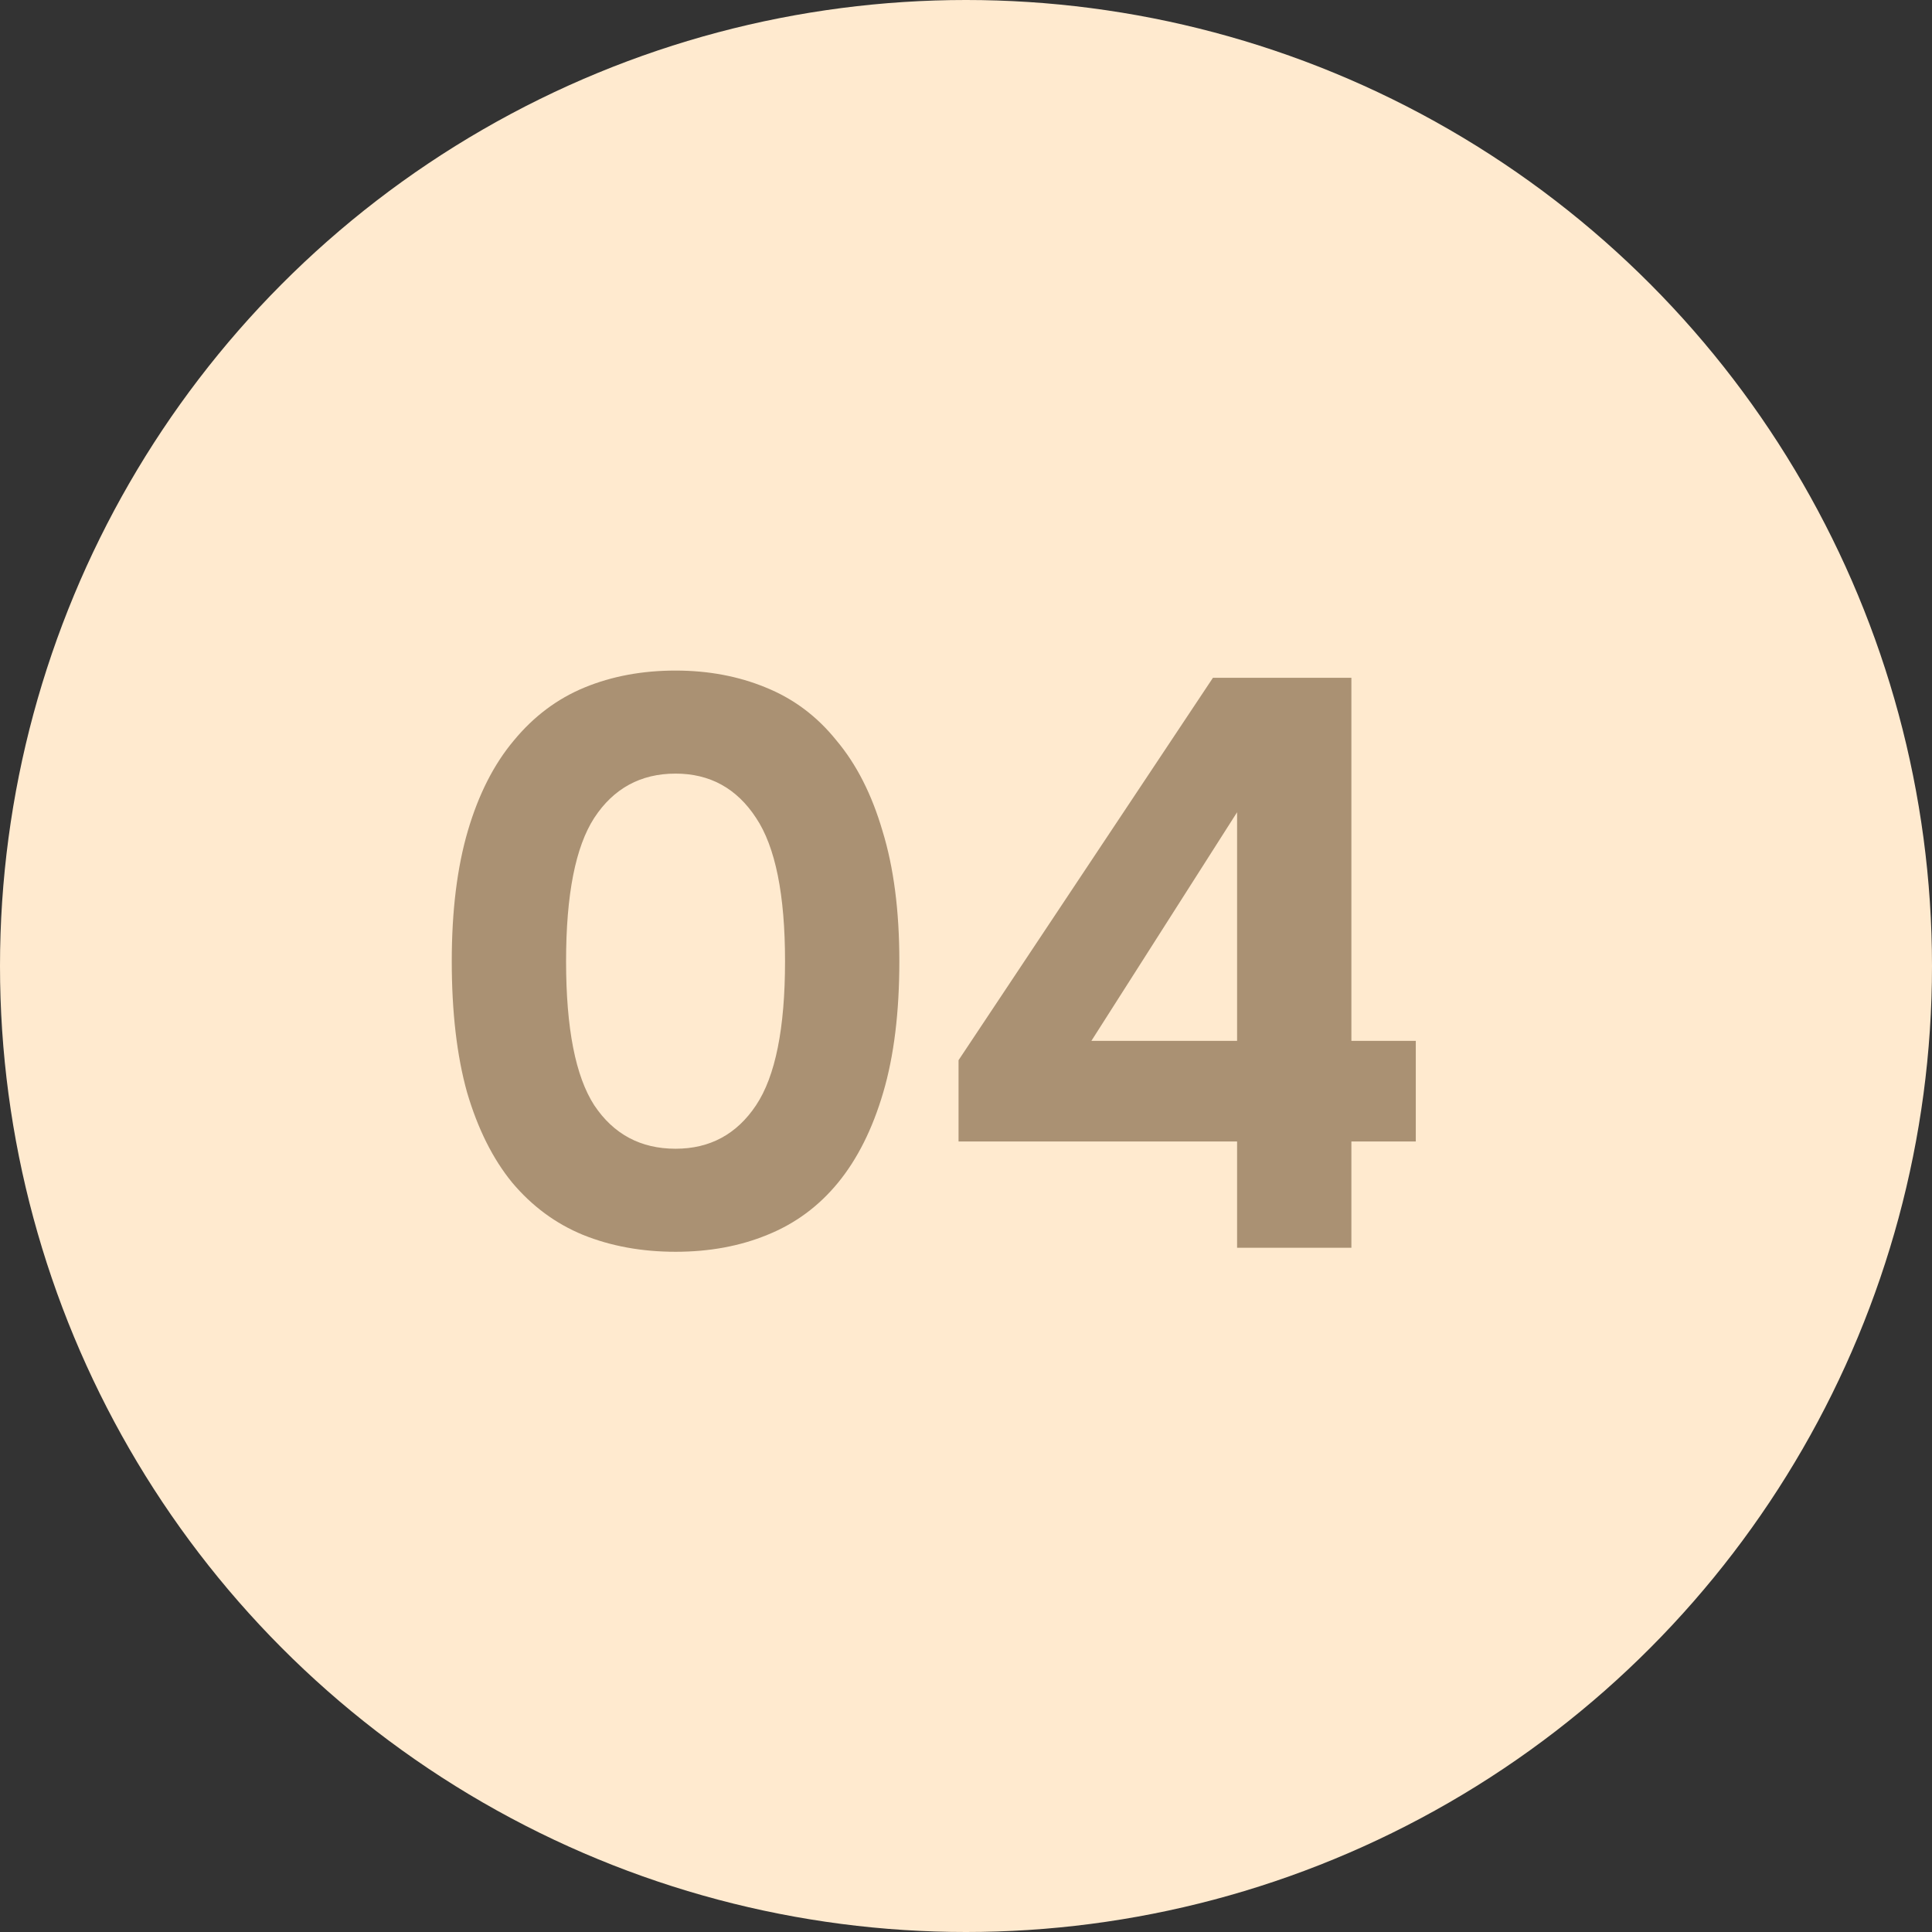 <?xml version="1.0" encoding="UTF-8"?> <svg xmlns="http://www.w3.org/2000/svg" width="48" height="48" viewBox="0 0 48 48" fill="none"><rect x="0" y="0" width="48" height="48" fill="#333333" stroke="none"/> <circle cx="24" cy="24" r="24" fill="#FFEACF"></circle> <path d="M16.784 16.66C17.598 16.66 18.344 16.8 19.024 17.08C19.718 17.36 20.304 17.8 20.784 18.4C21.278 18.987 21.658 19.733 21.924 20.64C22.204 21.547 22.344 22.627 22.344 23.88C22.344 25.147 22.211 26.233 21.944 27.14C21.678 28.047 21.304 28.793 20.824 29.38C20.344 29.967 19.758 30.4 19.064 30.68C18.384 30.96 17.624 31.1 16.784 31.1C15.944 31.1 15.178 30.96 14.484 30.68C13.804 30.4 13.218 29.967 12.724 29.38C12.244 28.793 11.871 28.047 11.604 27.14C11.351 26.233 11.224 25.147 11.224 23.88C11.224 22.627 11.358 21.547 11.624 20.64C11.891 19.733 12.271 18.987 12.764 18.4C13.258 17.8 13.844 17.36 14.524 17.08C15.204 16.8 15.958 16.66 16.784 16.66ZM16.784 28.54C17.638 28.54 18.304 28.18 18.784 27.46C19.264 26.74 19.504 25.547 19.504 23.88C19.504 22.227 19.264 21.04 18.784 20.32C18.304 19.587 17.638 19.22 16.784 19.22C15.918 19.22 15.244 19.587 14.764 20.32C14.298 21.04 14.064 22.227 14.064 23.88C14.064 25.547 14.298 26.74 14.764 27.46C15.244 28.18 15.918 28.54 16.784 28.54ZM33.575 25.86H35.175V28.36H33.575V31H30.735V28.36H23.815V26.34L30.135 16.84H33.575V25.86ZM27.115 25.86H30.735V20.18L27.115 25.86Z" fill="#AA9173"></path> </svg> 